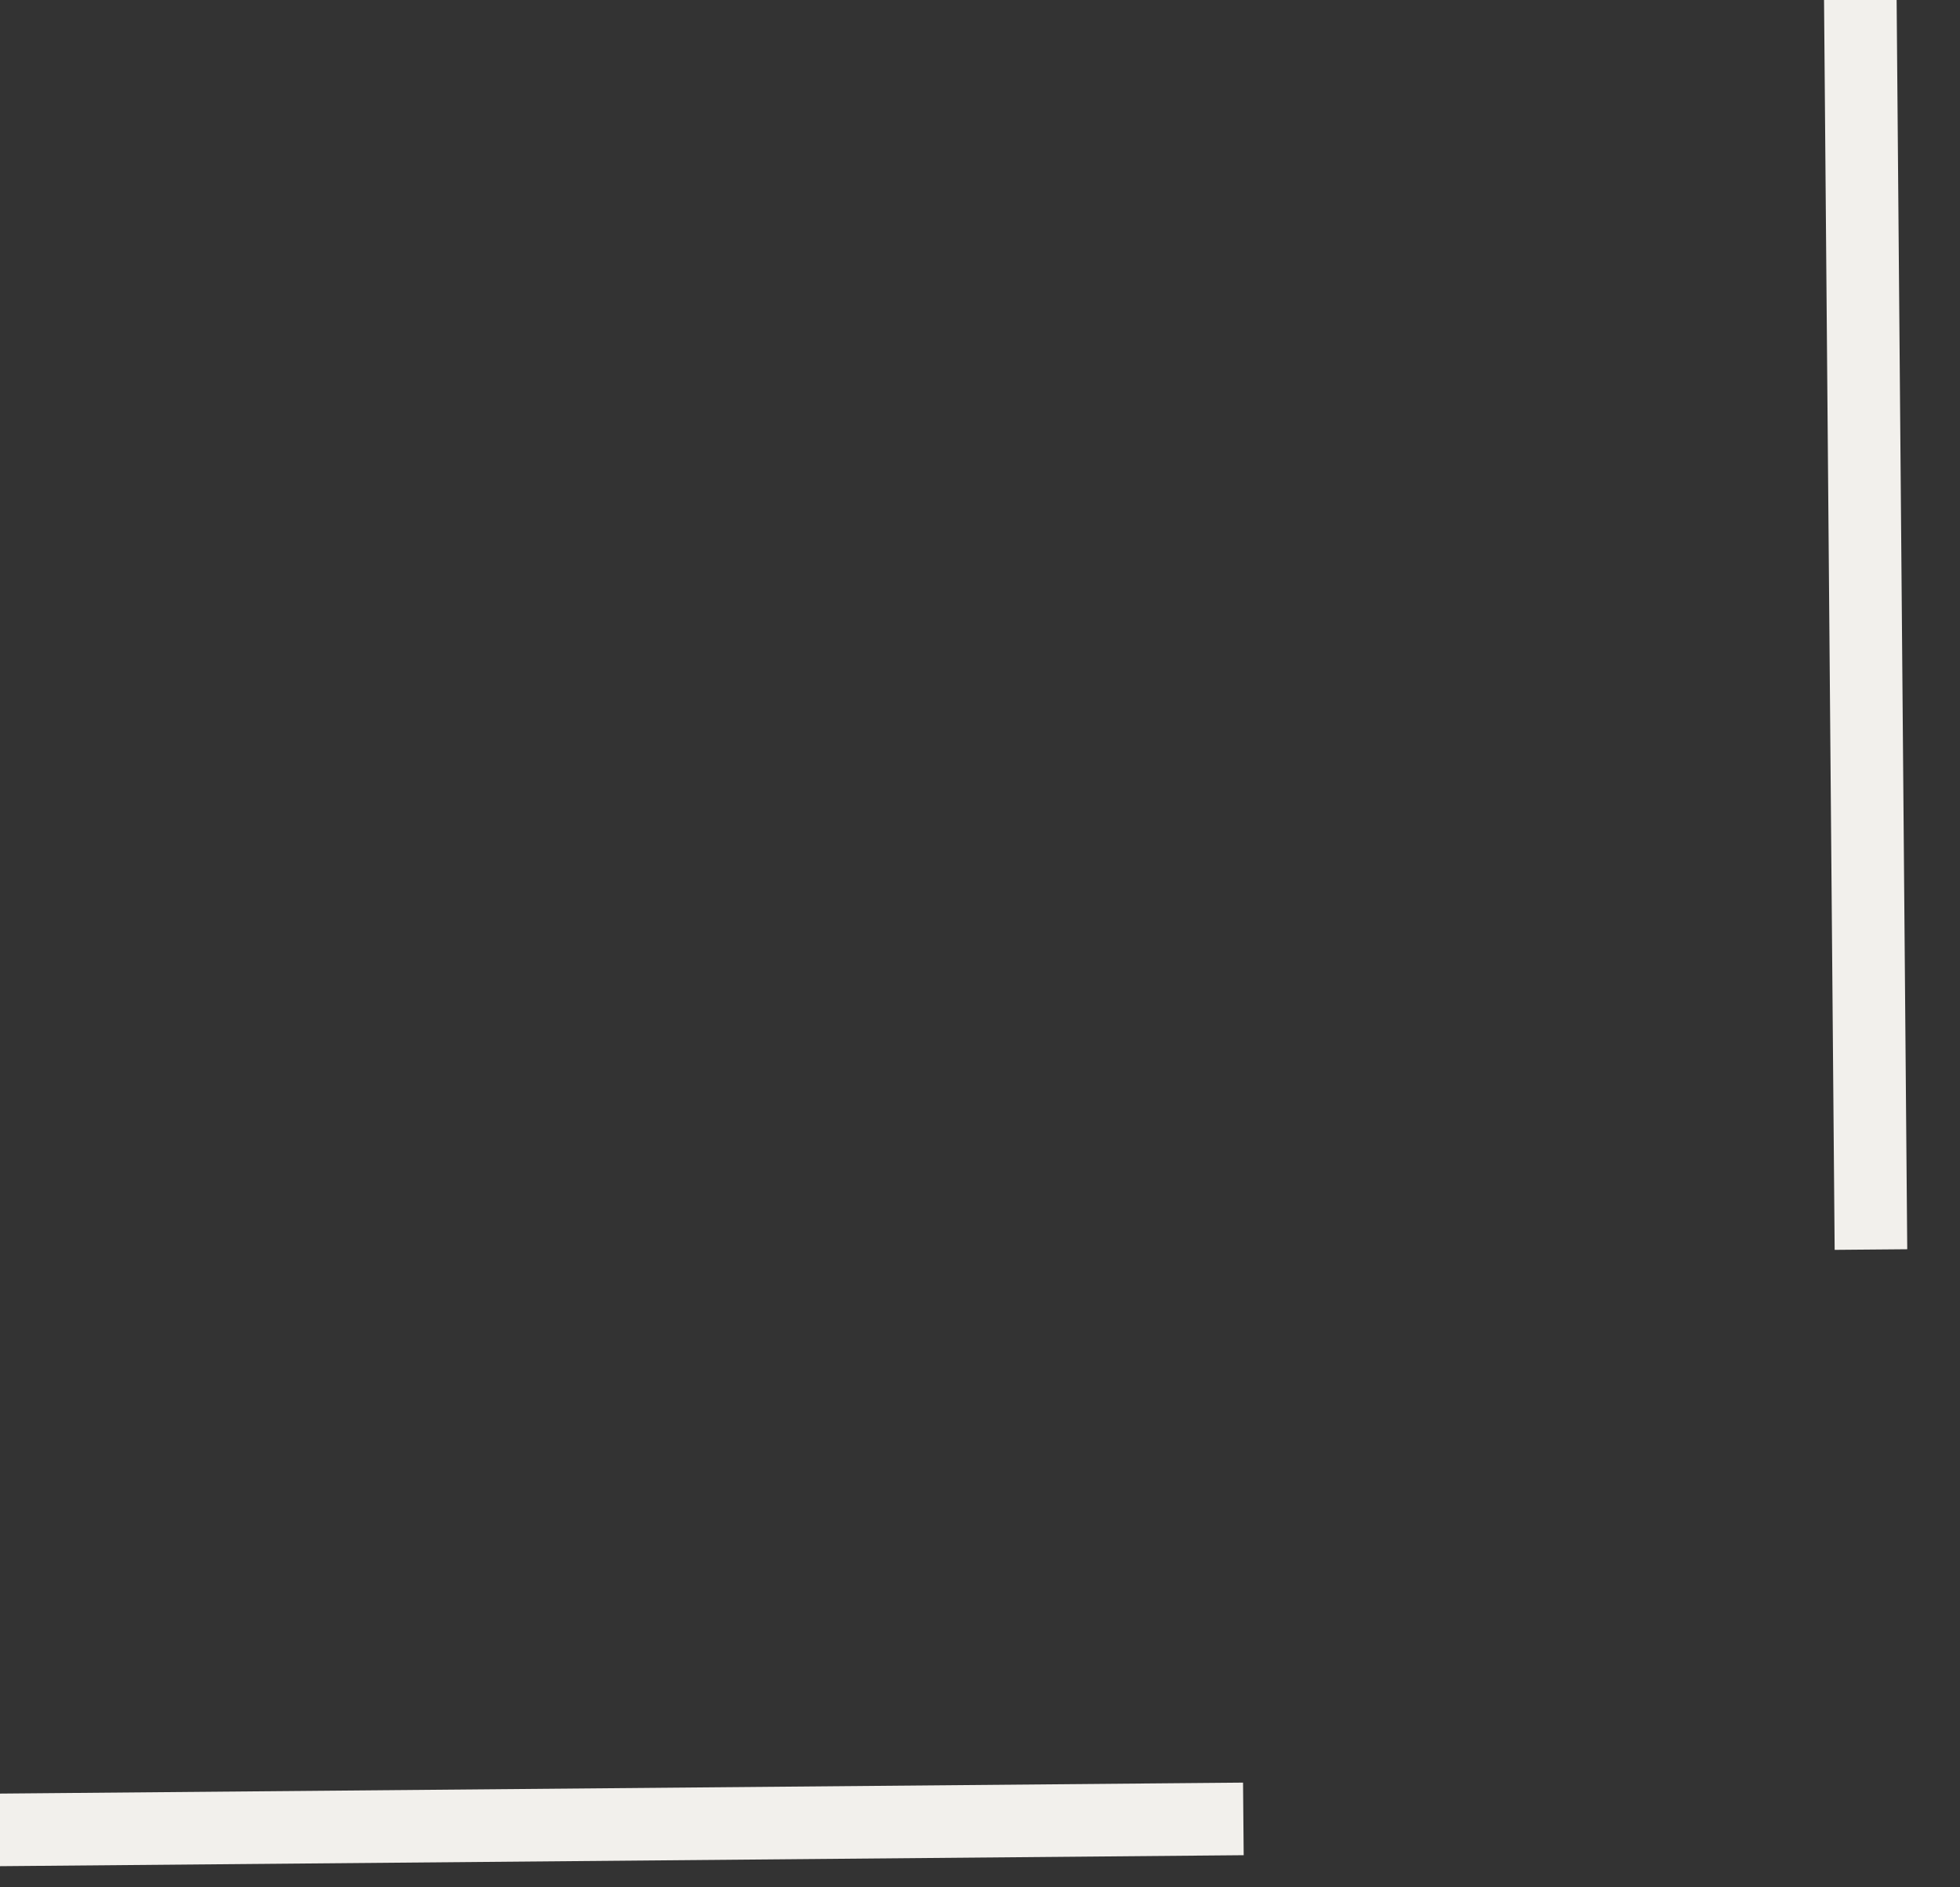 <?xml version="1.0" encoding="UTF-8"?>
<svg width="27px" height="26px" viewBox="0 0 27 26" version="1.1" xmlns="http://www.w3.org/2000/svg" xmlns:xlink="http://www.w3.org/1999/xlink">
    <rect x="0" y="0" width="27" height="26" fill="#333333" stroke="none"/>
    <!-- Generator: Sketch 63.1 (92452) - https://sketch.com -->
    <title>Group 2</title>
    <desc>Created with Sketch.</desc>
    <g id="Page-1" stroke="none" stroke-width="1" fill="none" fill-rule="evenodd" stroke-linecap="square">
        <g id="2.4-Case-Study-Modal-3" transform="translate(-472, -39)" fill-rule="nonzero" stroke="#F2F0EC">
            <g id="Group-2" transform="translate(472, 39)">
                <line x1="0.202" y1="25.207" x2="16.628" y2="25.062" id="Line-Copy-10" transform="translate(8.465, 25.381) rotate(-360) translate(-8.465, -25.381) "></line>
                <line x1="34.055" y1="8.286" x2="17.341" y2="8.428" id="Line-Copy-12" transform="translate(25.698, 8.357) rotate(-90) translate(-25.698, -8.357) "></line>
            </g>
        </g>
    </g>
</svg>